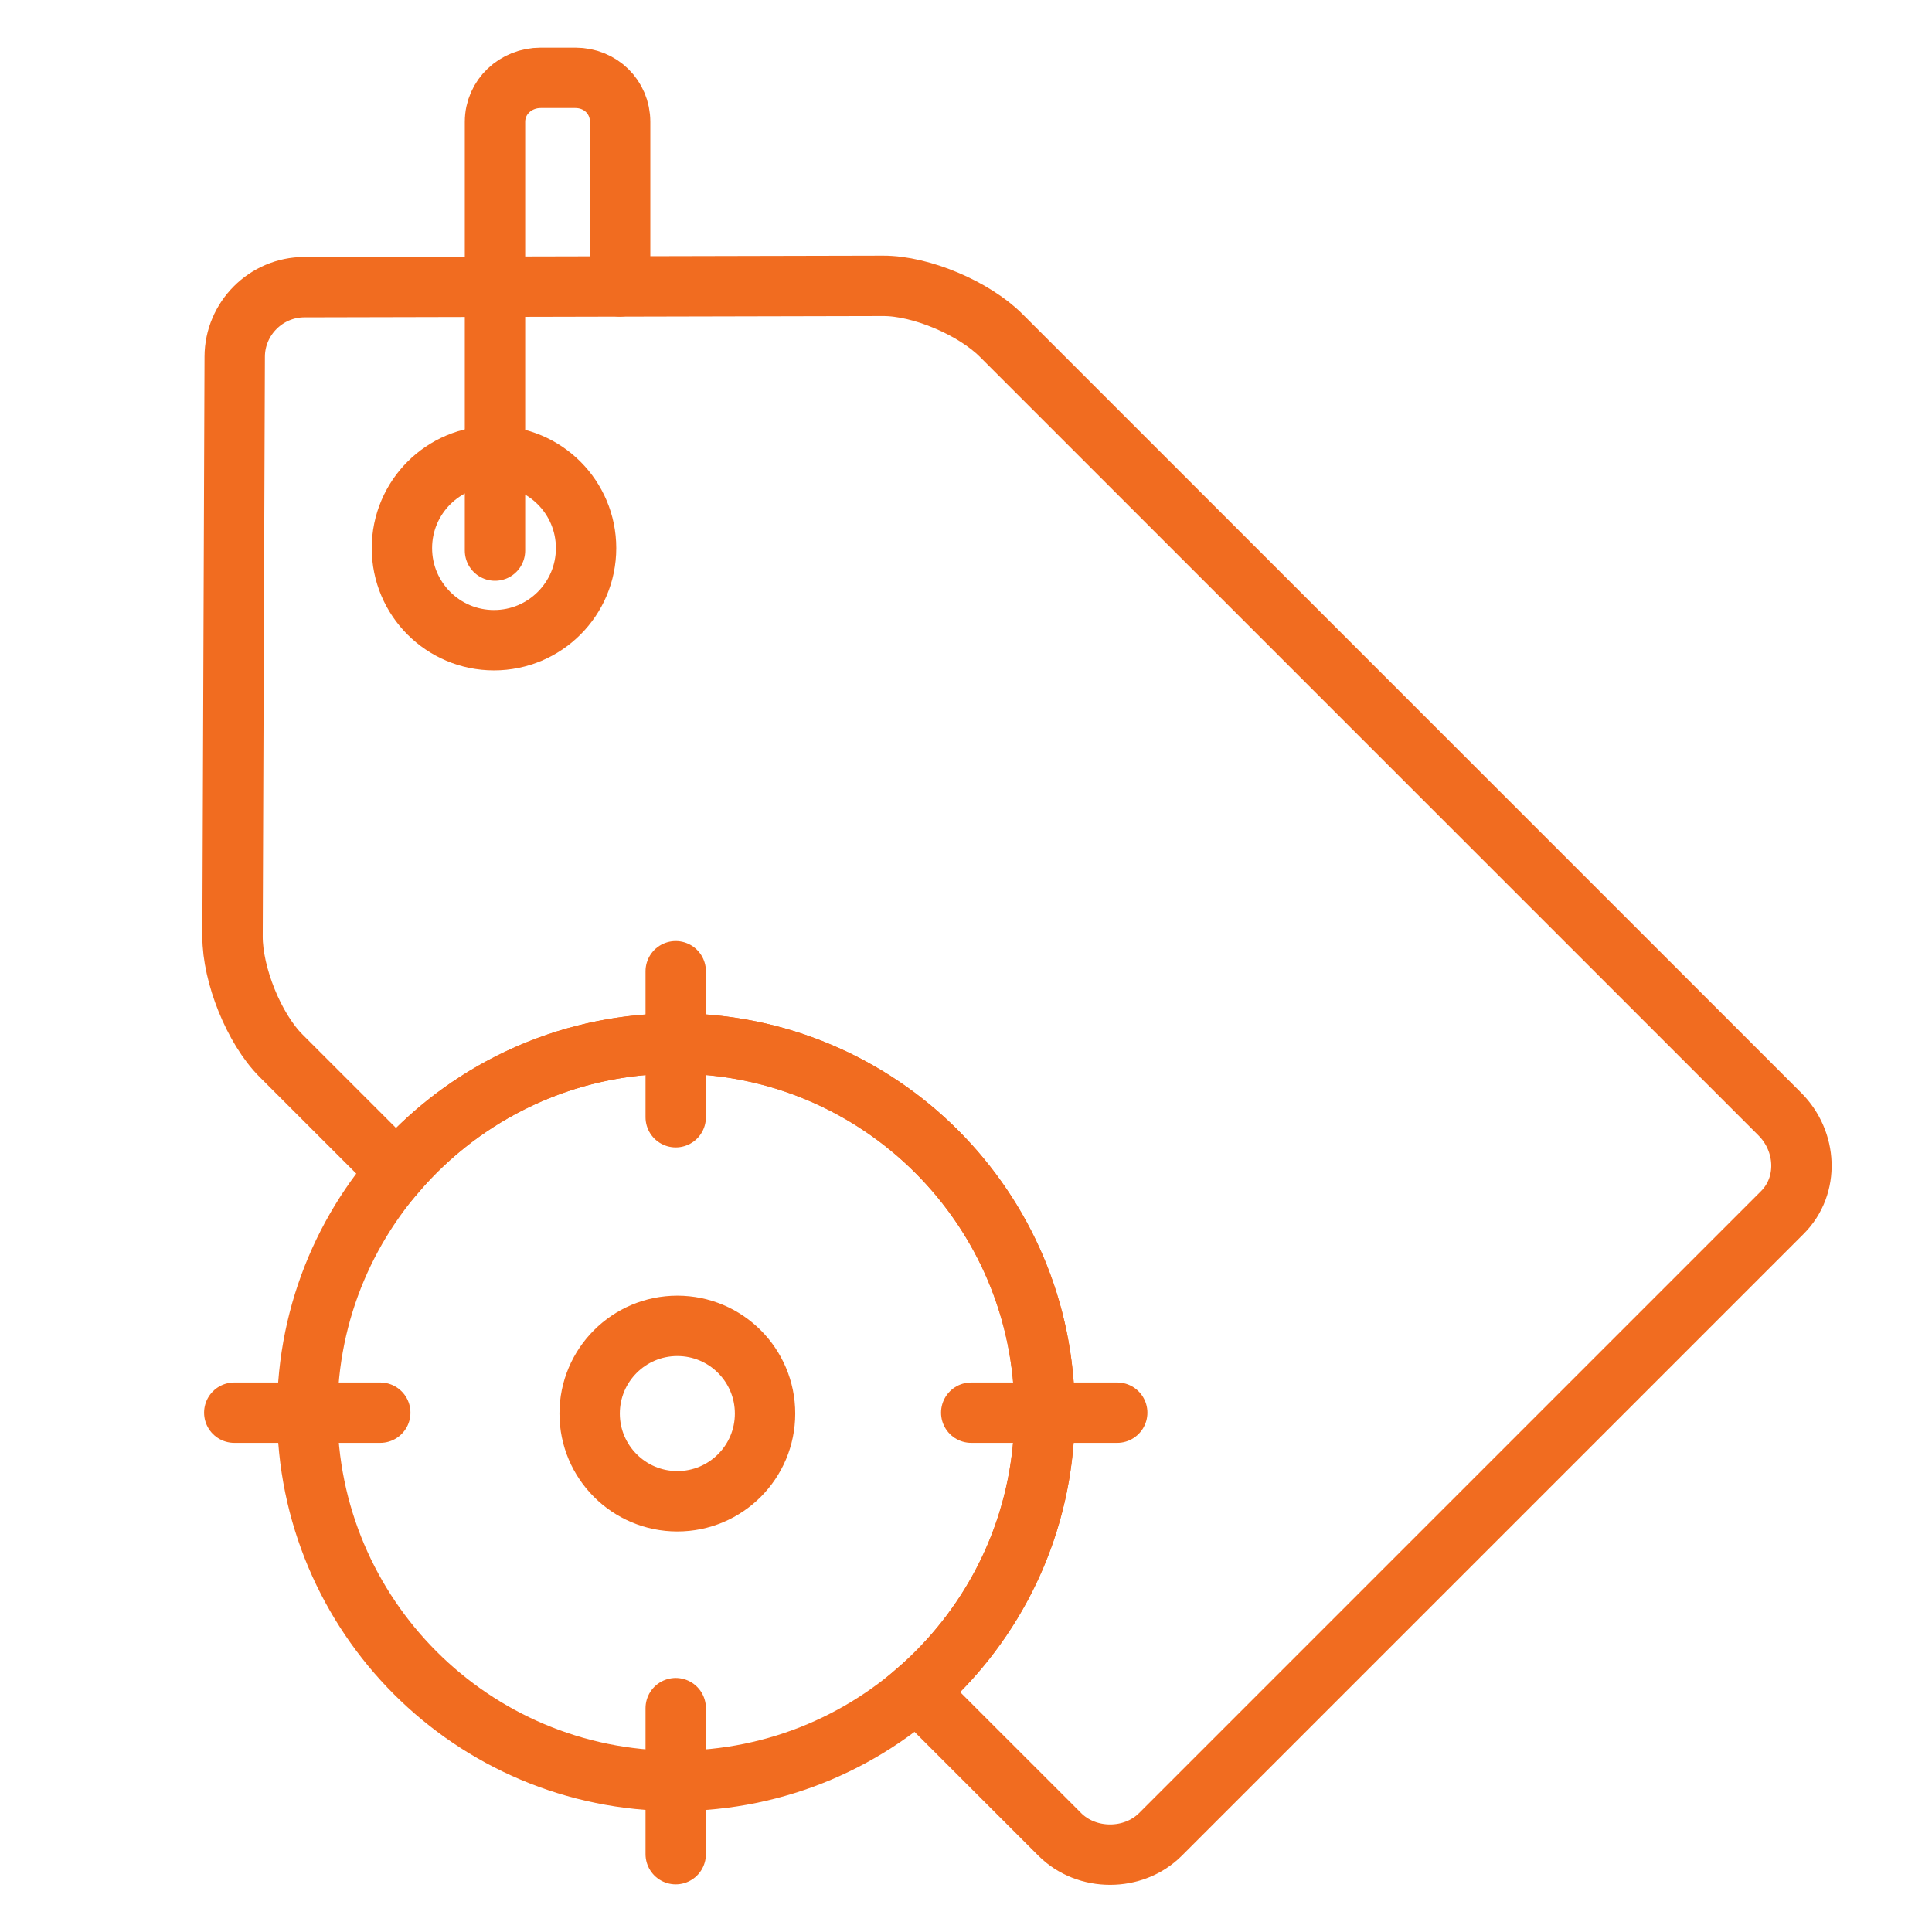 <svg width="96" height="96" viewBox="0 0 96 96" fill="none" xmlns="http://www.w3.org/2000/svg">
<path d="M24.546 31.811C27.073 31.811 29.122 29.763 29.122 27.236C29.122 24.709 27.073 22.66 24.546 22.66C22.019 22.66 19.971 24.709 19.971 27.236C19.971 29.763 22.019 31.811 24.546 31.811Z" stroke="#F16C20" stroke-width="3" stroke-miterlimit="10"/>
<path d="M24.596 27.358V6.055C24.596 4.815 25.625 3.867 26.865 3.867H28.592C29.832 3.867 30.814 4.815 30.814 6.055V14.231" stroke="#F16C20" stroke-width="3" stroke-miterlimit="10" stroke-linecap="round"/>
<path d="M33.587 88.49C43.705 88.49 51.907 80.289 51.907 70.171C51.907 60.053 43.705 51.852 33.587 51.852C23.47 51.852 15.268 60.053 15.268 70.171C15.268 80.289 23.47 88.49 33.587 88.49Z" stroke="#F16C20" stroke-width="3" stroke-miterlimit="10" stroke-linecap="round"/>
<path d="M11.641 70.195H18.895" stroke="#F16C20" stroke-width="3" stroke-miterlimit="10" stroke-linecap="round"/>
<path d="M48.26 70.195H55.514" stroke="#F16C20" stroke-width="3" stroke-miterlimit="10" stroke-linecap="round"/>
<path d="M33.576 48.26V55.514" stroke="#F16C20" stroke-width="3" stroke-miterlimit="10" stroke-linecap="round"/>
<path d="M33.576 84.877V92.132" stroke="#F16C20" stroke-width="3" stroke-miterlimit="10" stroke-linecap="round"/>
<path d="M33.657 74.597C36.064 74.597 38.015 72.646 38.015 70.239C38.015 67.832 36.064 65.881 33.657 65.881C31.25 65.881 29.299 67.832 29.299 70.239C29.299 72.646 31.25 74.597 33.657 74.597Z" stroke="#F16C20" stroke-width="3" stroke-miterlimit="10" stroke-linecap="round"/>
<path d="M88.442 55.362L49.747 16.667C48.404 15.323 45.78 14.198 43.88 14.203L15.12 14.268C13.22 14.273 11.669 15.825 11.663 17.724L11.555 46.529C11.549 48.429 12.617 51.109 13.961 52.453L19.715 58.206C23.074 54.314 28.043 51.851 33.588 51.851C43.706 51.851 51.907 60.052 51.907 70.17C51.907 75.715 49.444 80.684 45.552 84.044L52.657 91.148C54 92.492 56.321 92.492 57.664 91.148L88.565 60.248C89.908 58.904 89.786 56.706 88.442 55.362Z" stroke="#F16C20" stroke-width="3" stroke-miterlimit="10"/>
</svg>
